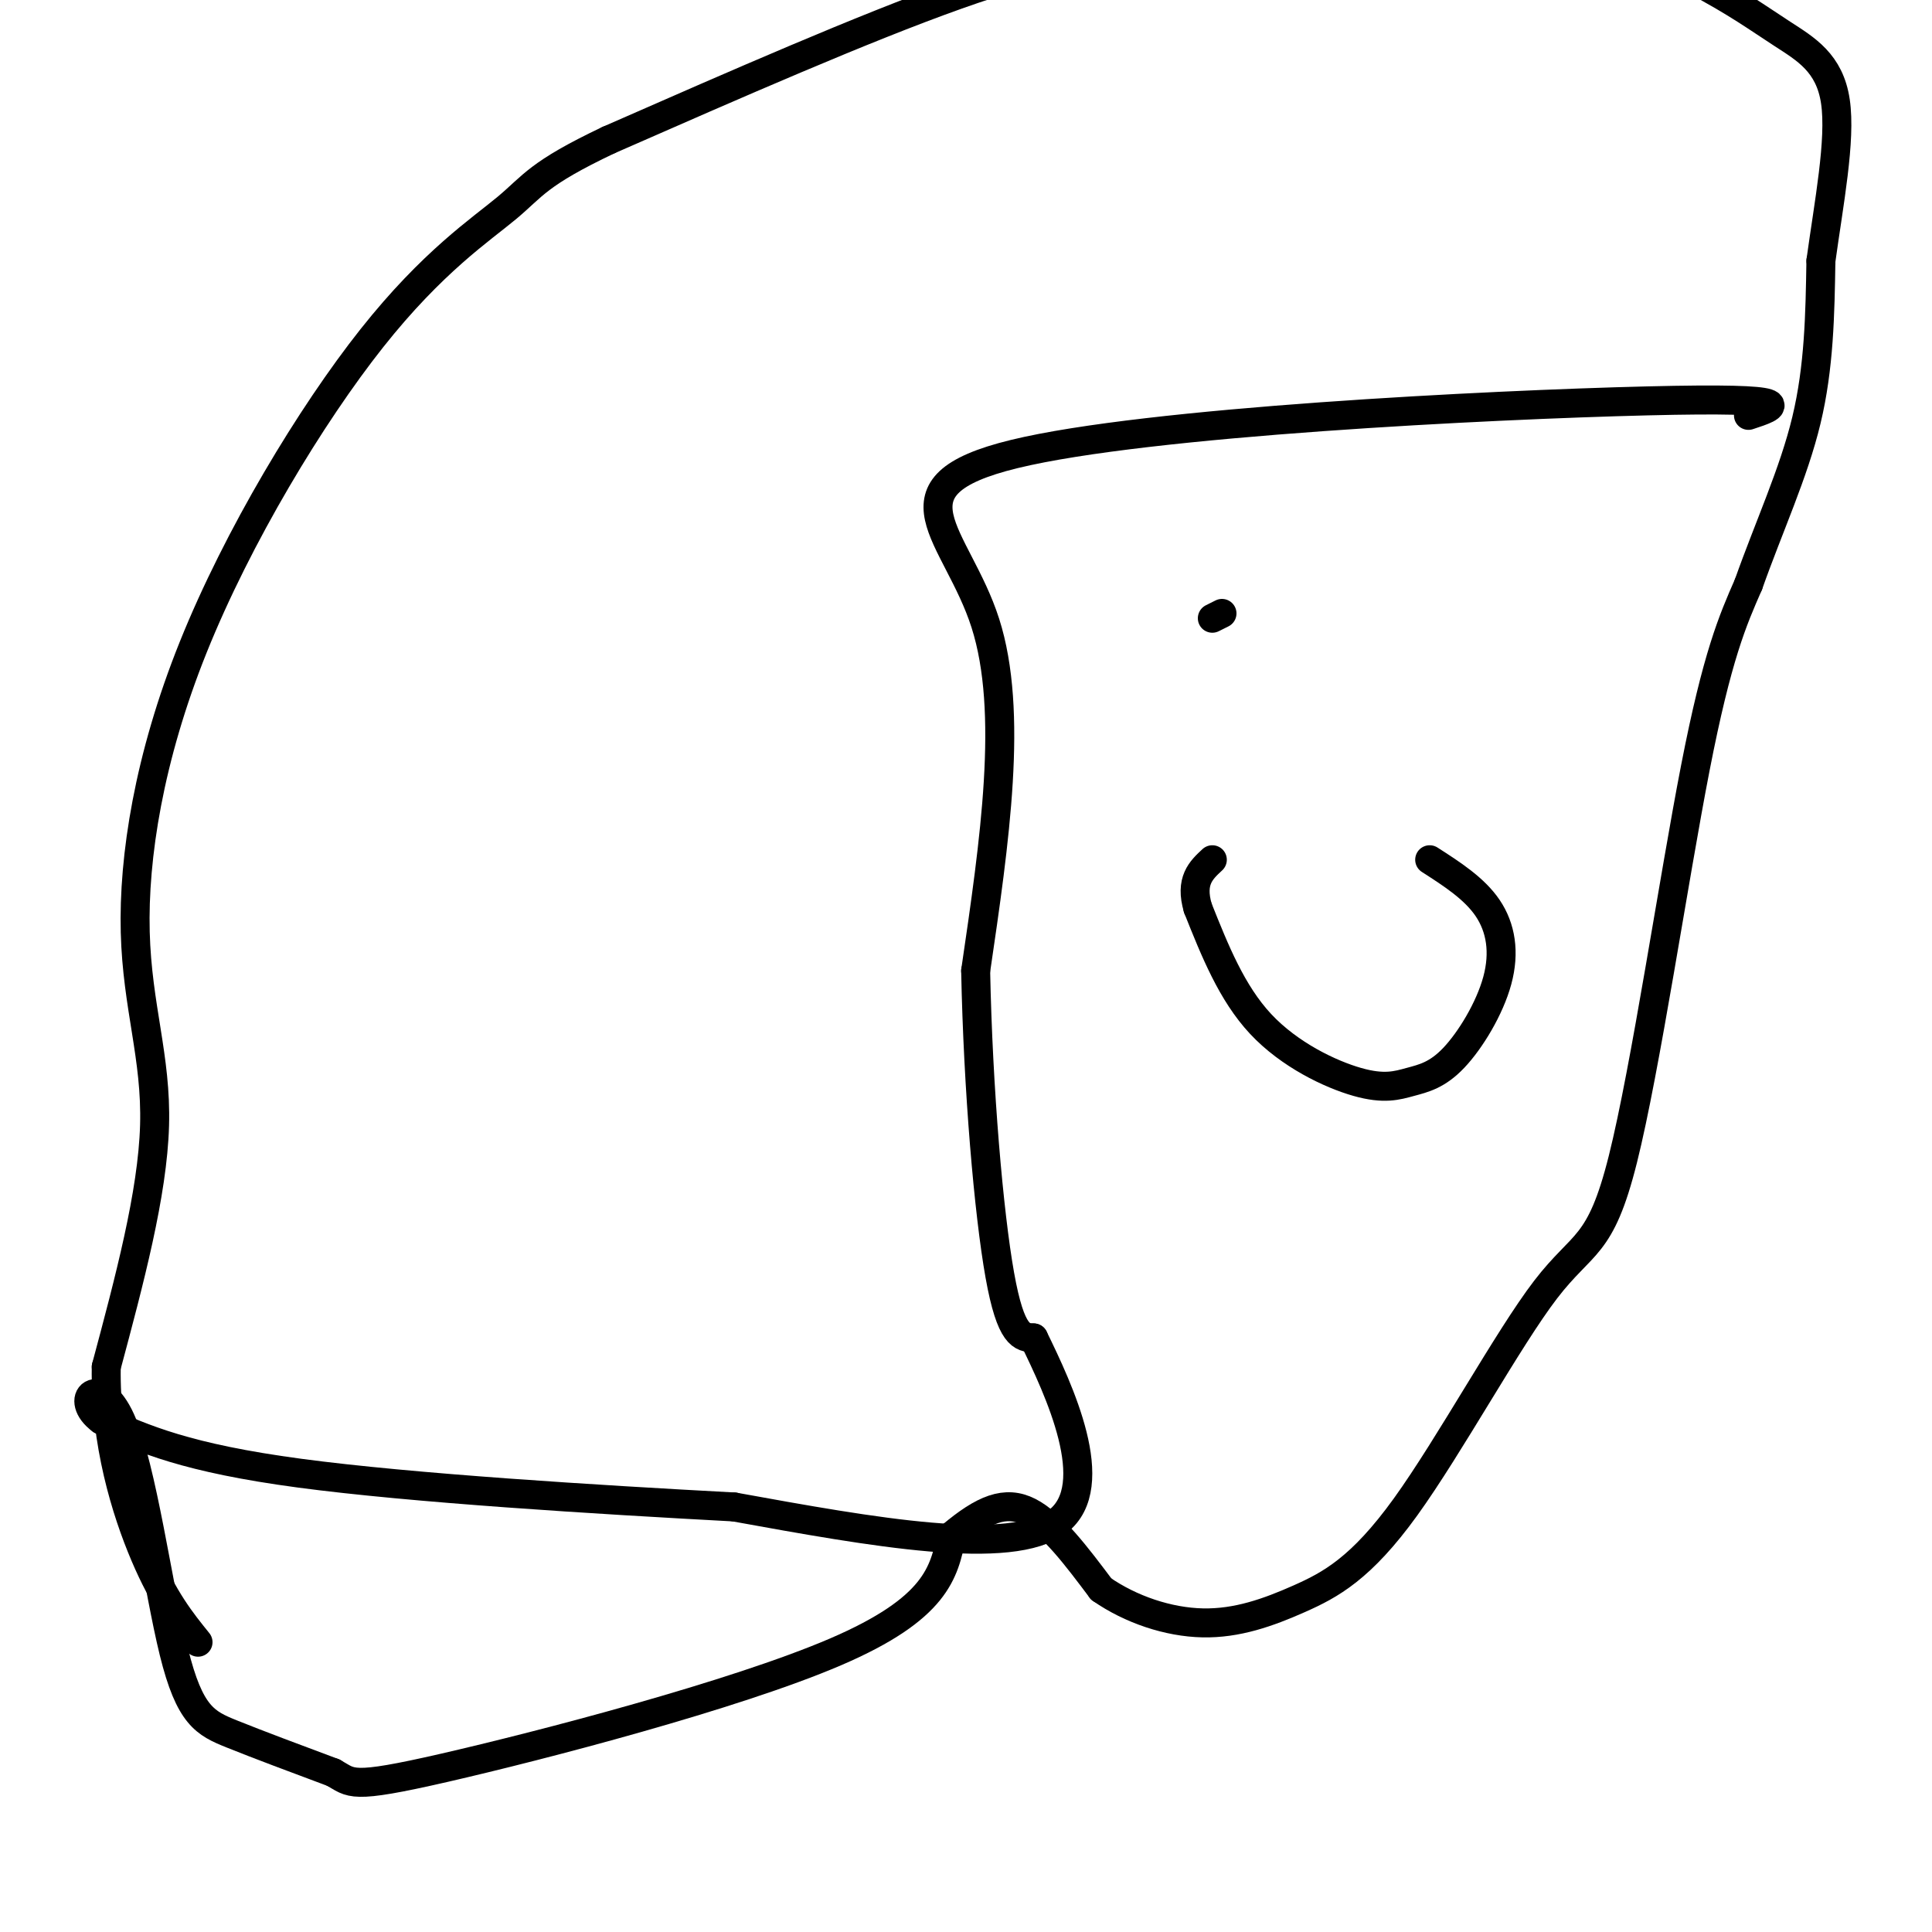 <svg viewBox='0 0 400 400' version='1.1' xmlns='http://www.w3.org/2000/svg' xmlns:xlink='http://www.w3.org/1999/xlink'><g fill='none' stroke='#000000' stroke-width='6' stroke-linecap='round' stroke-linejoin='round'><path d='M362,86c5.774,-1.899 11.548,-3.798 -21,-3c-32.548,0.798 -103.417,4.292 -131,11c-27.583,6.708 -11.881,16.631 -6,35c5.881,18.369 1.940,45.185 -2,72'/><path d='M202,201c0.489,24.622 2.711,50.178 5,63c2.289,12.822 4.644,12.911 7,13'/><path d='M214,277c5.178,10.600 14.622,30.600 5,38c-9.622,7.400 -38.311,2.200 -67,-3'/><path d='M152,312c-28.600,-1.533 -66.600,-3.867 -90,-7c-23.400,-3.133 -32.200,-7.067 -41,-11'/><path d='M21,294c-5.979,-4.365 -0.427,-9.778 4,0c4.427,9.778 7.730,34.748 11,48c3.270,13.252 6.506,14.786 12,17c5.494,2.214 13.247,5.107 21,8'/><path d='M69,367c3.917,2.155 3.208,3.542 23,-1c19.792,-4.542 60.083,-15.012 81,-24c20.917,-8.988 22.458,-16.494 24,-24'/><path d='M197,318c6.622,-5.556 11.178,-7.444 16,-5c4.822,2.444 9.911,9.222 15,16'/><path d='M228,329c6.109,4.242 13.883,6.848 21,7c7.117,0.152 13.579,-2.149 20,-5c6.421,-2.851 12.801,-6.250 22,-19c9.199,-12.750 21.218,-34.851 29,-45c7.782,-10.149 11.326,-8.348 16,-27c4.674,-18.652 10.478,-57.758 15,-81c4.522,-23.242 7.761,-30.621 11,-38'/><path d='M362,121c4.244,-12.000 9.356,-23.000 12,-34c2.644,-11.000 2.822,-22.000 3,-33'/><path d='M377,54c1.625,-11.859 4.186,-25.006 3,-33c-1.186,-7.994 -6.121,-10.835 -11,-14c-4.879,-3.165 -9.702,-6.655 -18,-11c-8.298,-4.345 -20.069,-9.546 -39,-11c-18.931,-1.454 -45.020,0.839 -64,3c-18.980,2.161 -30.851,4.189 -50,11c-19.149,6.811 -45.574,18.406 -72,30'/><path d='M126,29c-14.738,6.992 -15.583,9.471 -21,14c-5.417,4.529 -15.404,11.109 -28,27c-12.596,15.891 -27.799,41.095 -37,64c-9.201,22.905 -12.400,43.513 -12,59c0.400,15.487 4.400,25.853 4,40c-0.400,14.147 -5.200,32.073 -10,50'/><path d='M22,283c-0.267,15.644 4.067,29.756 8,39c3.933,9.244 7.467,13.622 11,18'/><path d='M251,128c0.000,0.000 2.000,-1.000 2,-1'/><path d='M296,178c4.631,2.977 9.263,5.954 12,10c2.737,4.046 3.580,9.163 2,15c-1.580,5.837 -5.584,12.396 -9,16c-3.416,3.604 -6.246,4.255 -9,5c-2.754,0.745 -5.434,1.585 -11,0c-5.566,-1.585 -14.019,-5.596 -20,-12c-5.981,-6.404 -9.491,-15.202 -13,-24'/><path d='M248,188c-1.667,-5.667 0.667,-7.833 3,-10'/></g>
</svg>
